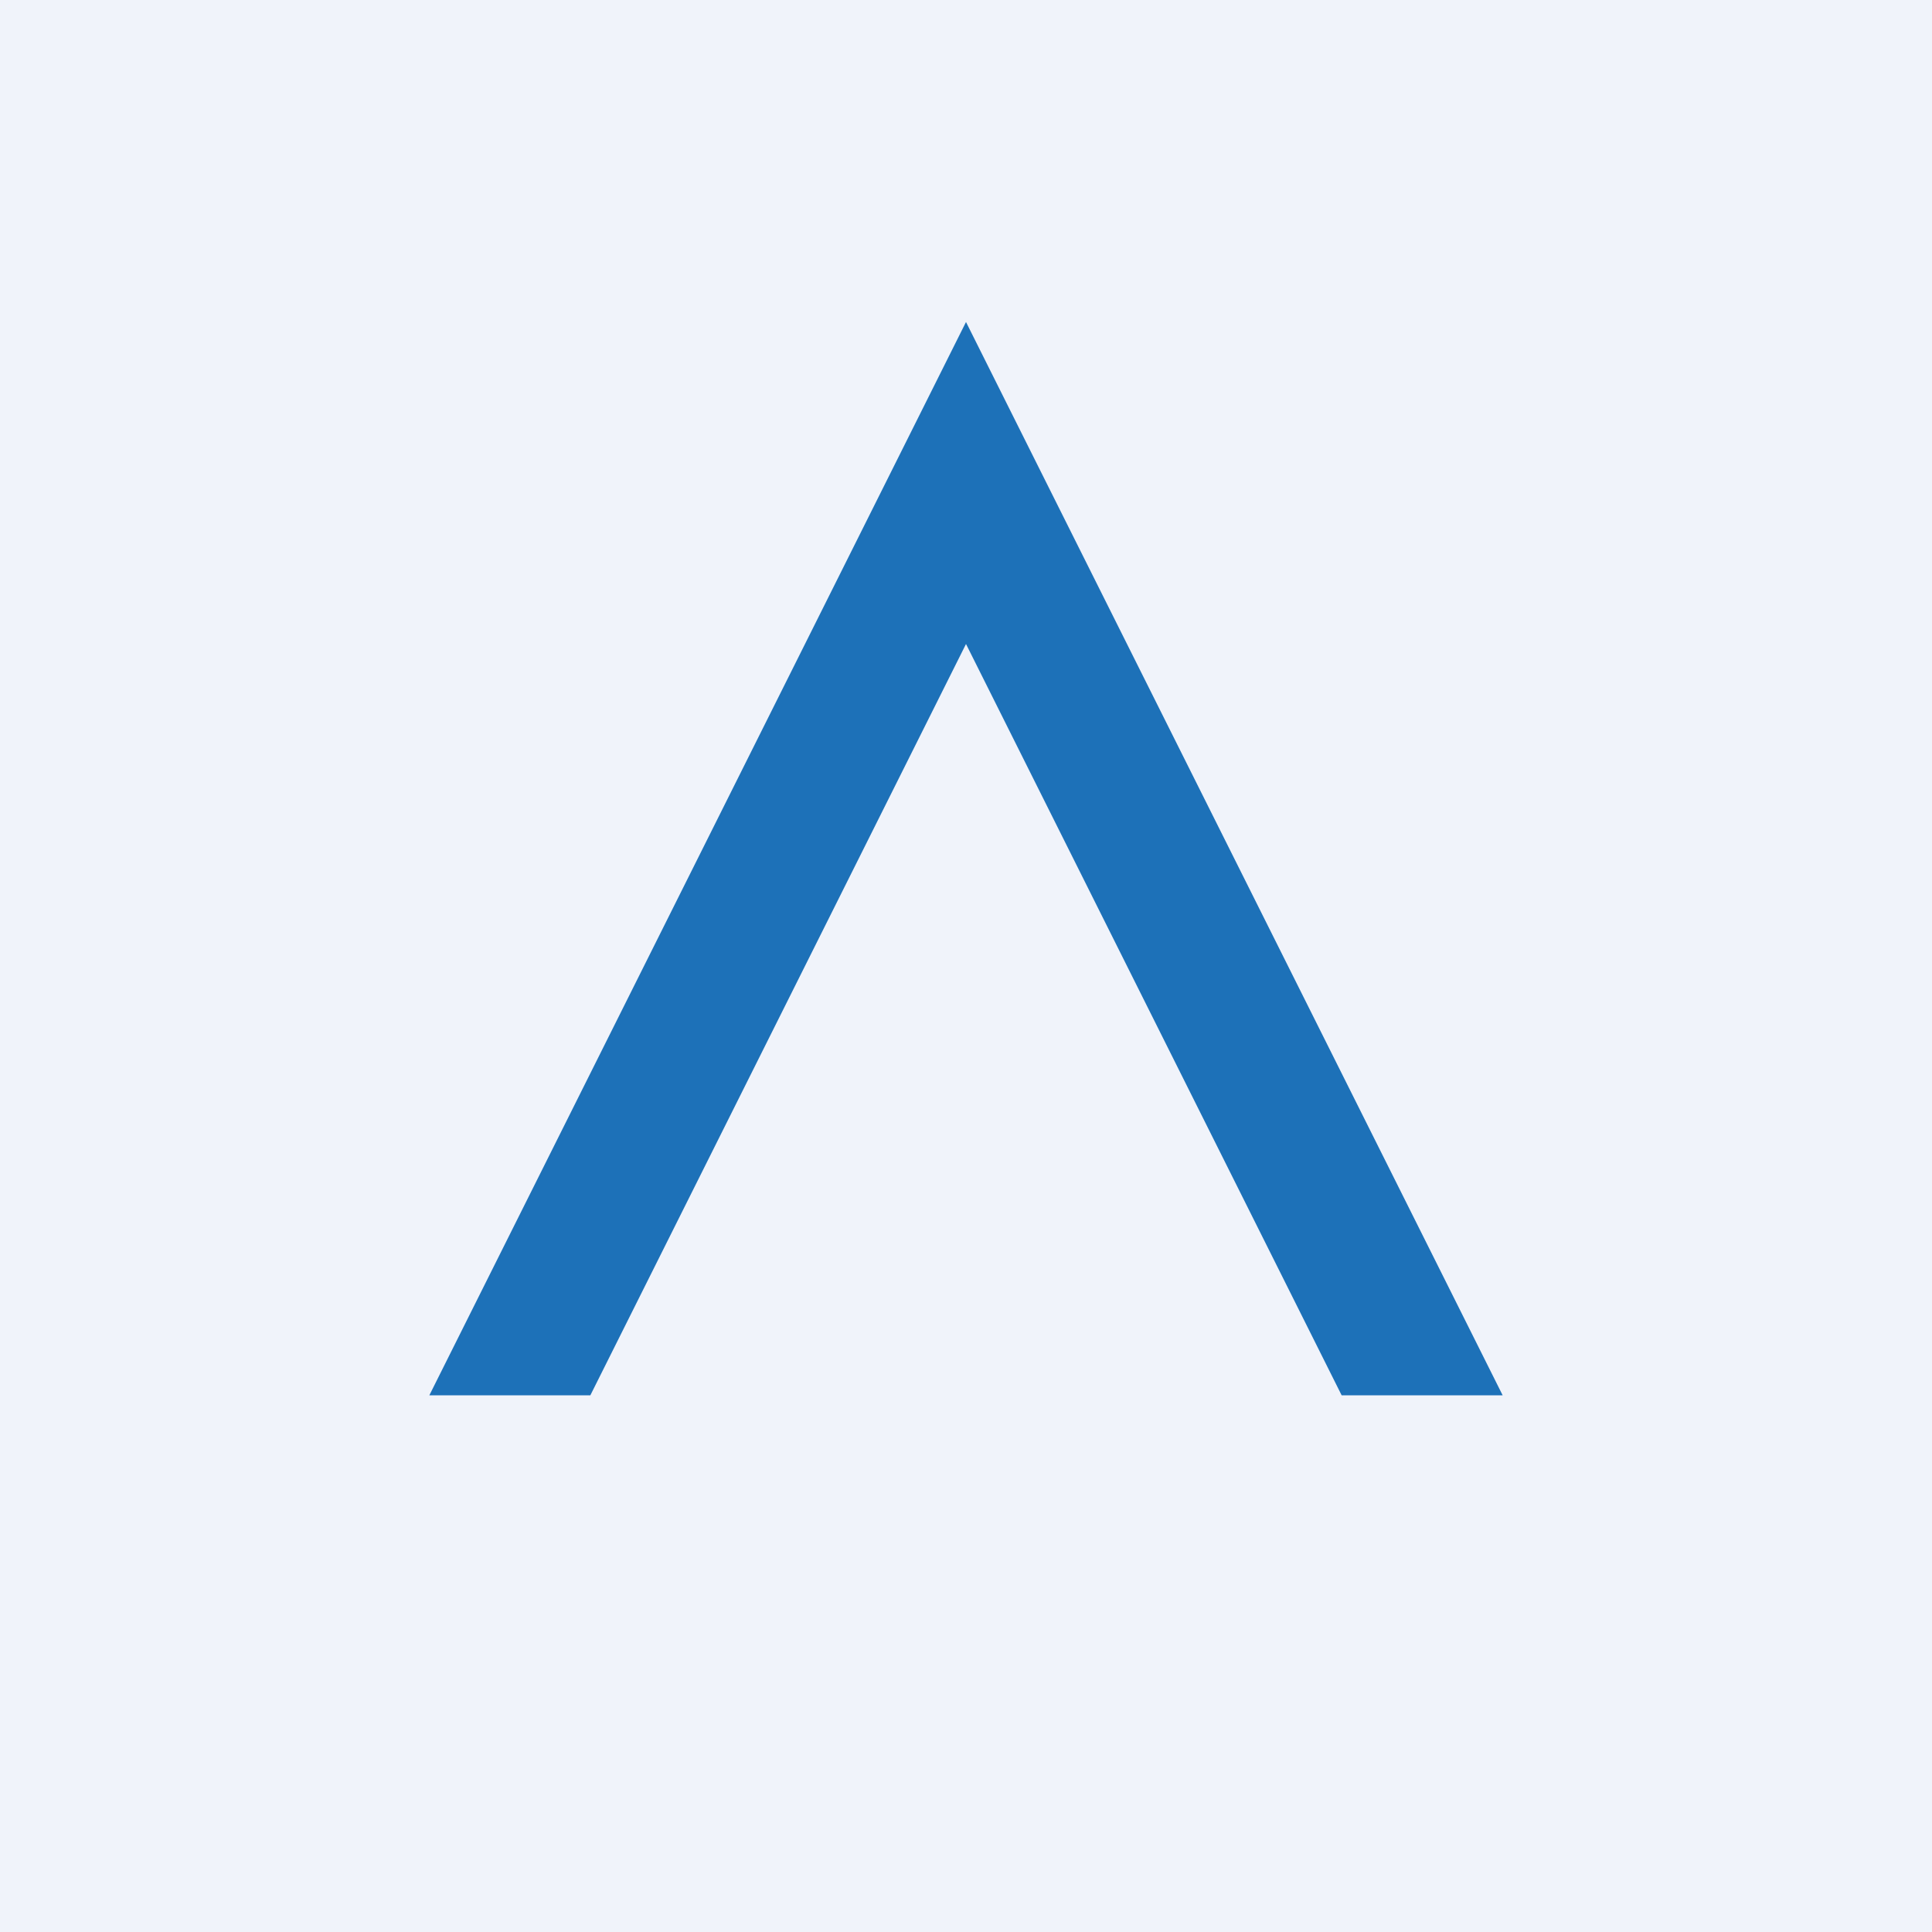 <!-- by TradingView --><svg width="18" height="18" fill="none" xmlns="http://www.w3.org/2000/svg"><path fill="#F0F3FA" d="M0 0h18v18H0z"/><path d="M9 3 4 13h1.5L9 6l3.5 7H14L9 3Z" fill="#1D71B8"/></svg>